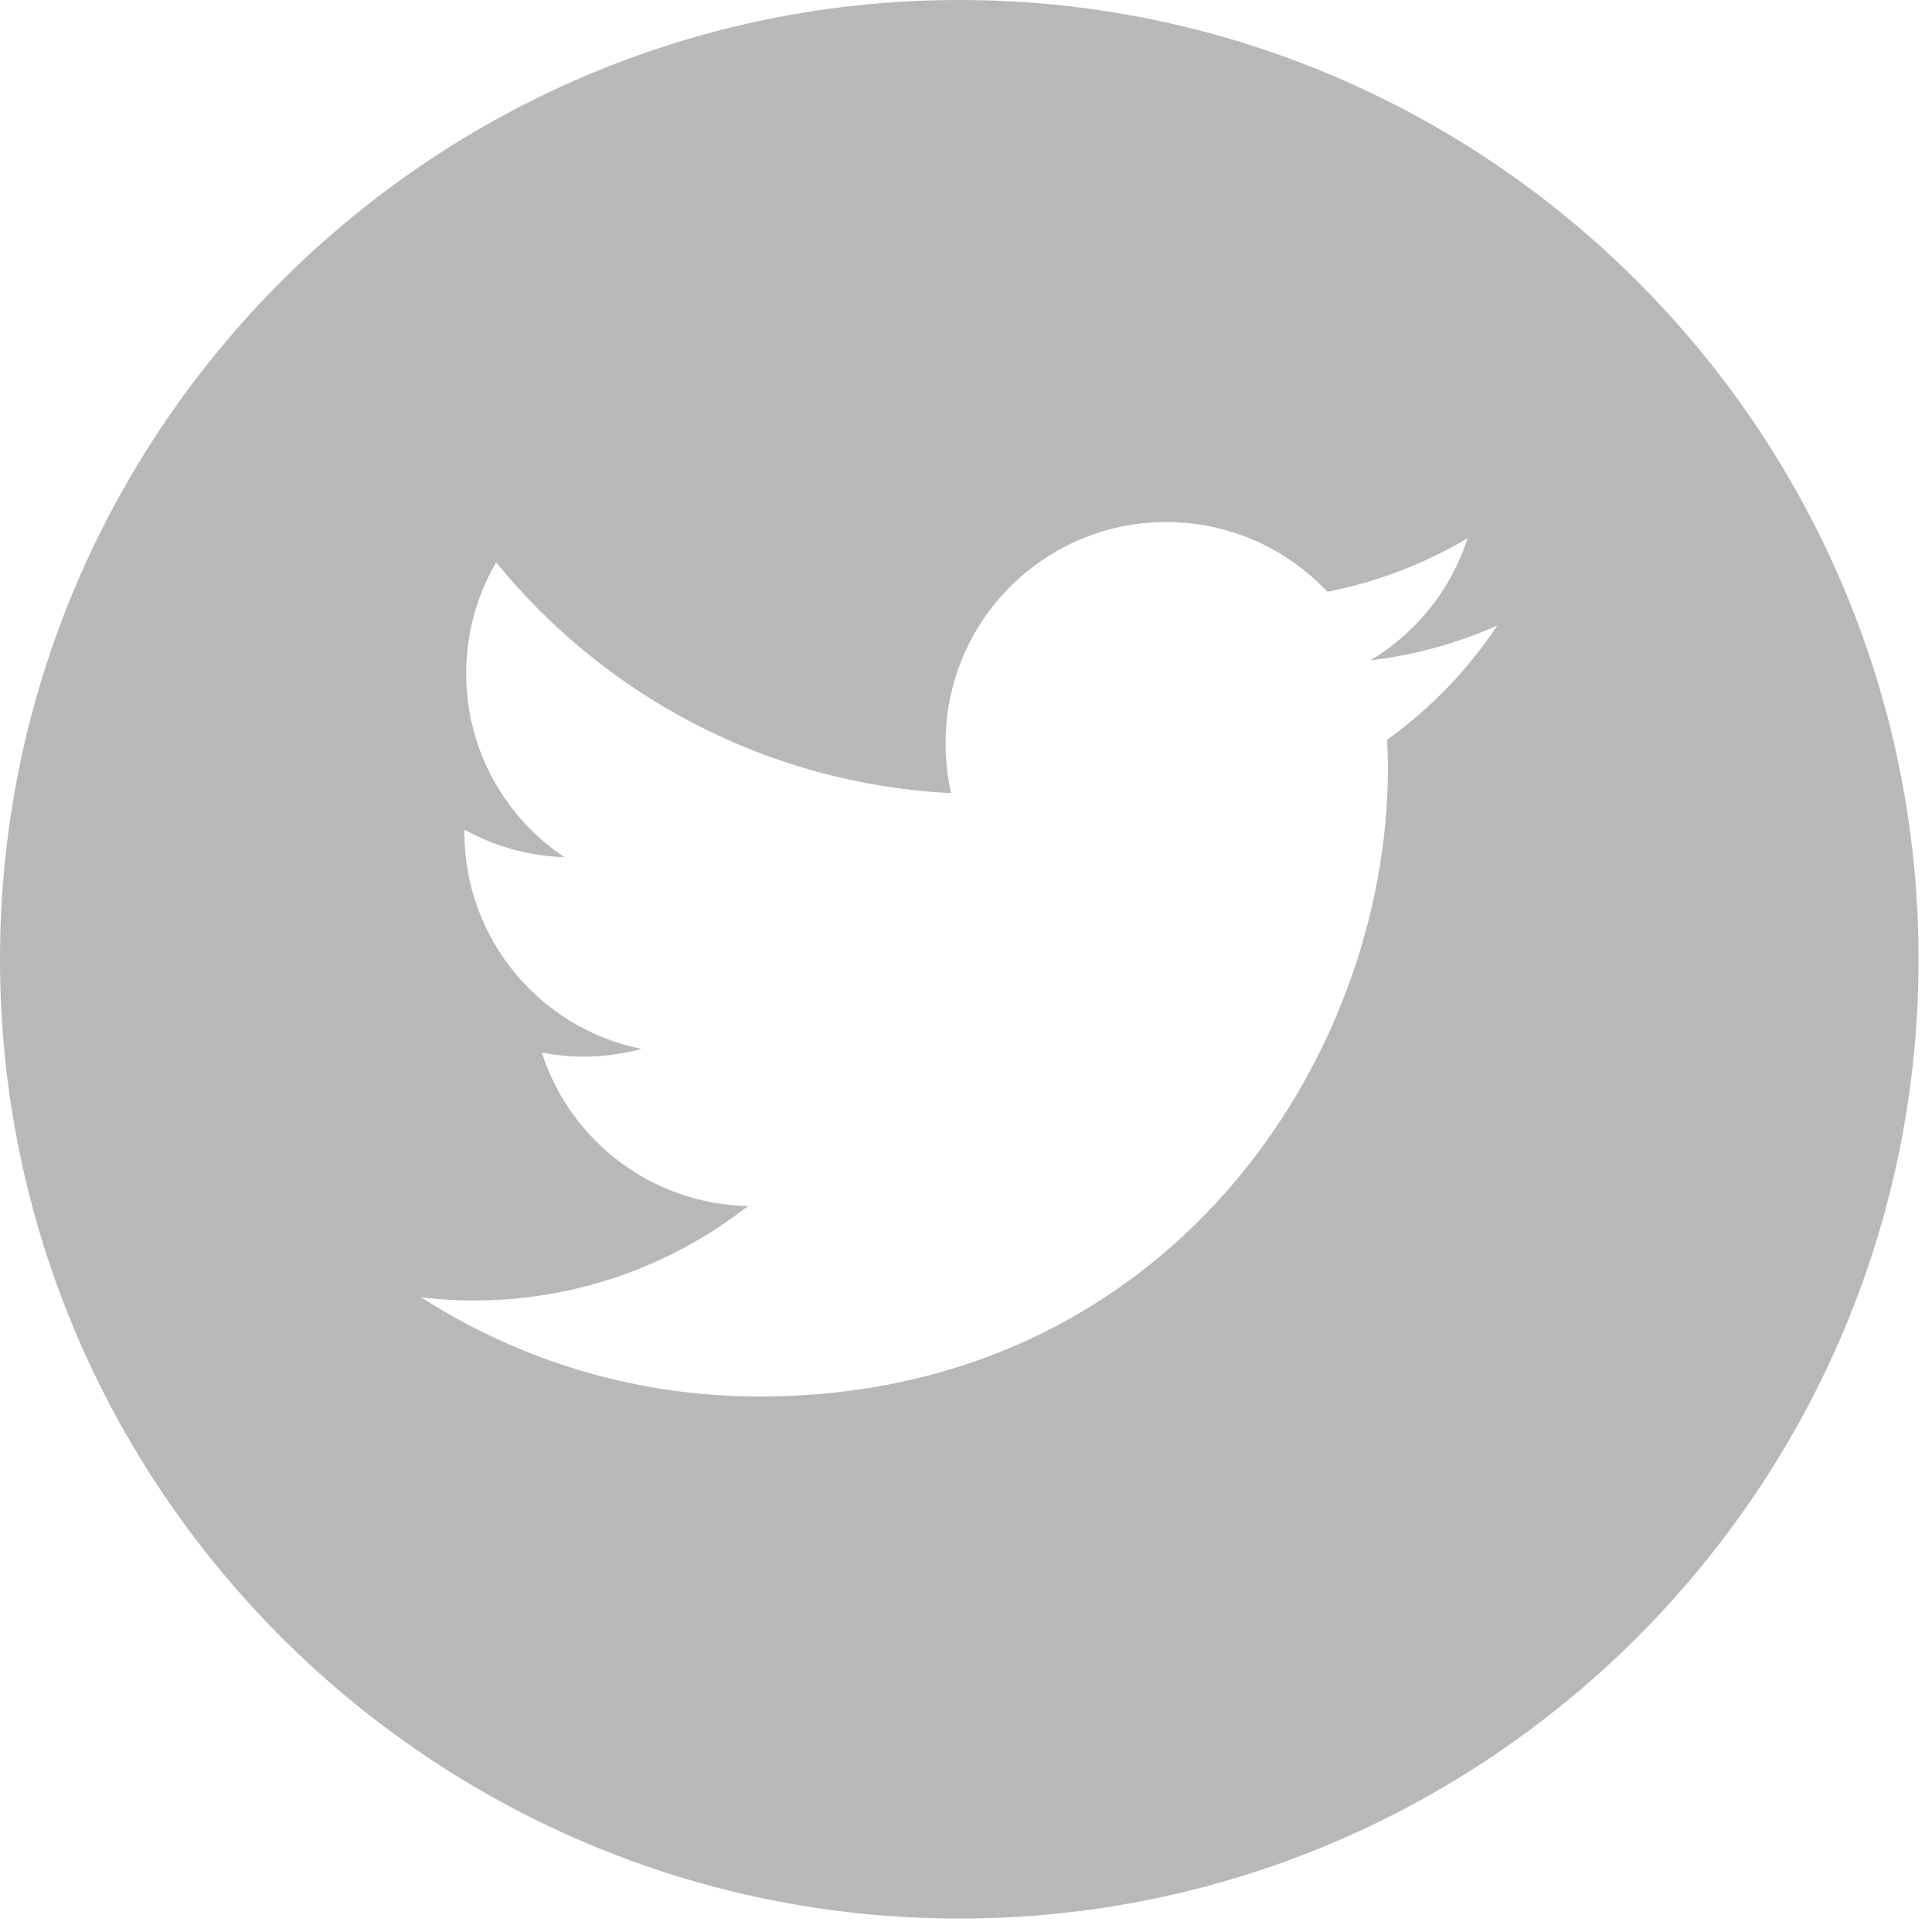 <svg xmlns="http://www.w3.org/2000/svg" width="24" height="24" viewBox="0 0 24 24">
    <g fill-rule="evenodd">
        <g fill-rule="nonzero">
            <g>
                <g>
                    <path fill="#b8b8ba" d="M11.916 0C5.346 0 0 5.346 0 11.916s5.346 11.917 11.916 11.917 11.917-5.346 11.917-11.917C23.833 5.346 18.488 0 11.916 0zm5.316 9.19c.006.117.009.236.009.355 0 3.625-2.758 7.803-7.805 7.803-1.549 0-2.99-.453-4.204-1.232.215.026.433.039.654.039 1.286 0 2.468-.439 3.407-1.174-1.2-.022-2.213-.815-2.562-1.905.167.031.339.05.515.05.25 0 .493-.034.723-.096-1.255-.252-2.2-1.36-2.2-2.69v-.034c.37.205.793.328 1.242.342-.735-.49-1.22-1.33-1.22-2.282 0-.503.136-.974.372-1.38 1.352 1.66 3.374 2.752 5.653 2.867-.047-.201-.07-.41-.07-.625 0-1.515 1.227-2.743 2.741-2.743.79 0 1.501.333 2.002.866.626-.123 1.211-.35 1.743-.666-.207.64-.64 1.178-1.208 1.518.556-.067 1.085-.213 1.576-.432-.366.55-.831 1.033-1.368 1.418z"
                          transform="translate(-1252 -7302) translate(130 7179) translate(1122 123)"/>
                </g>
            </g>
        </g>
    </g>
</svg>
